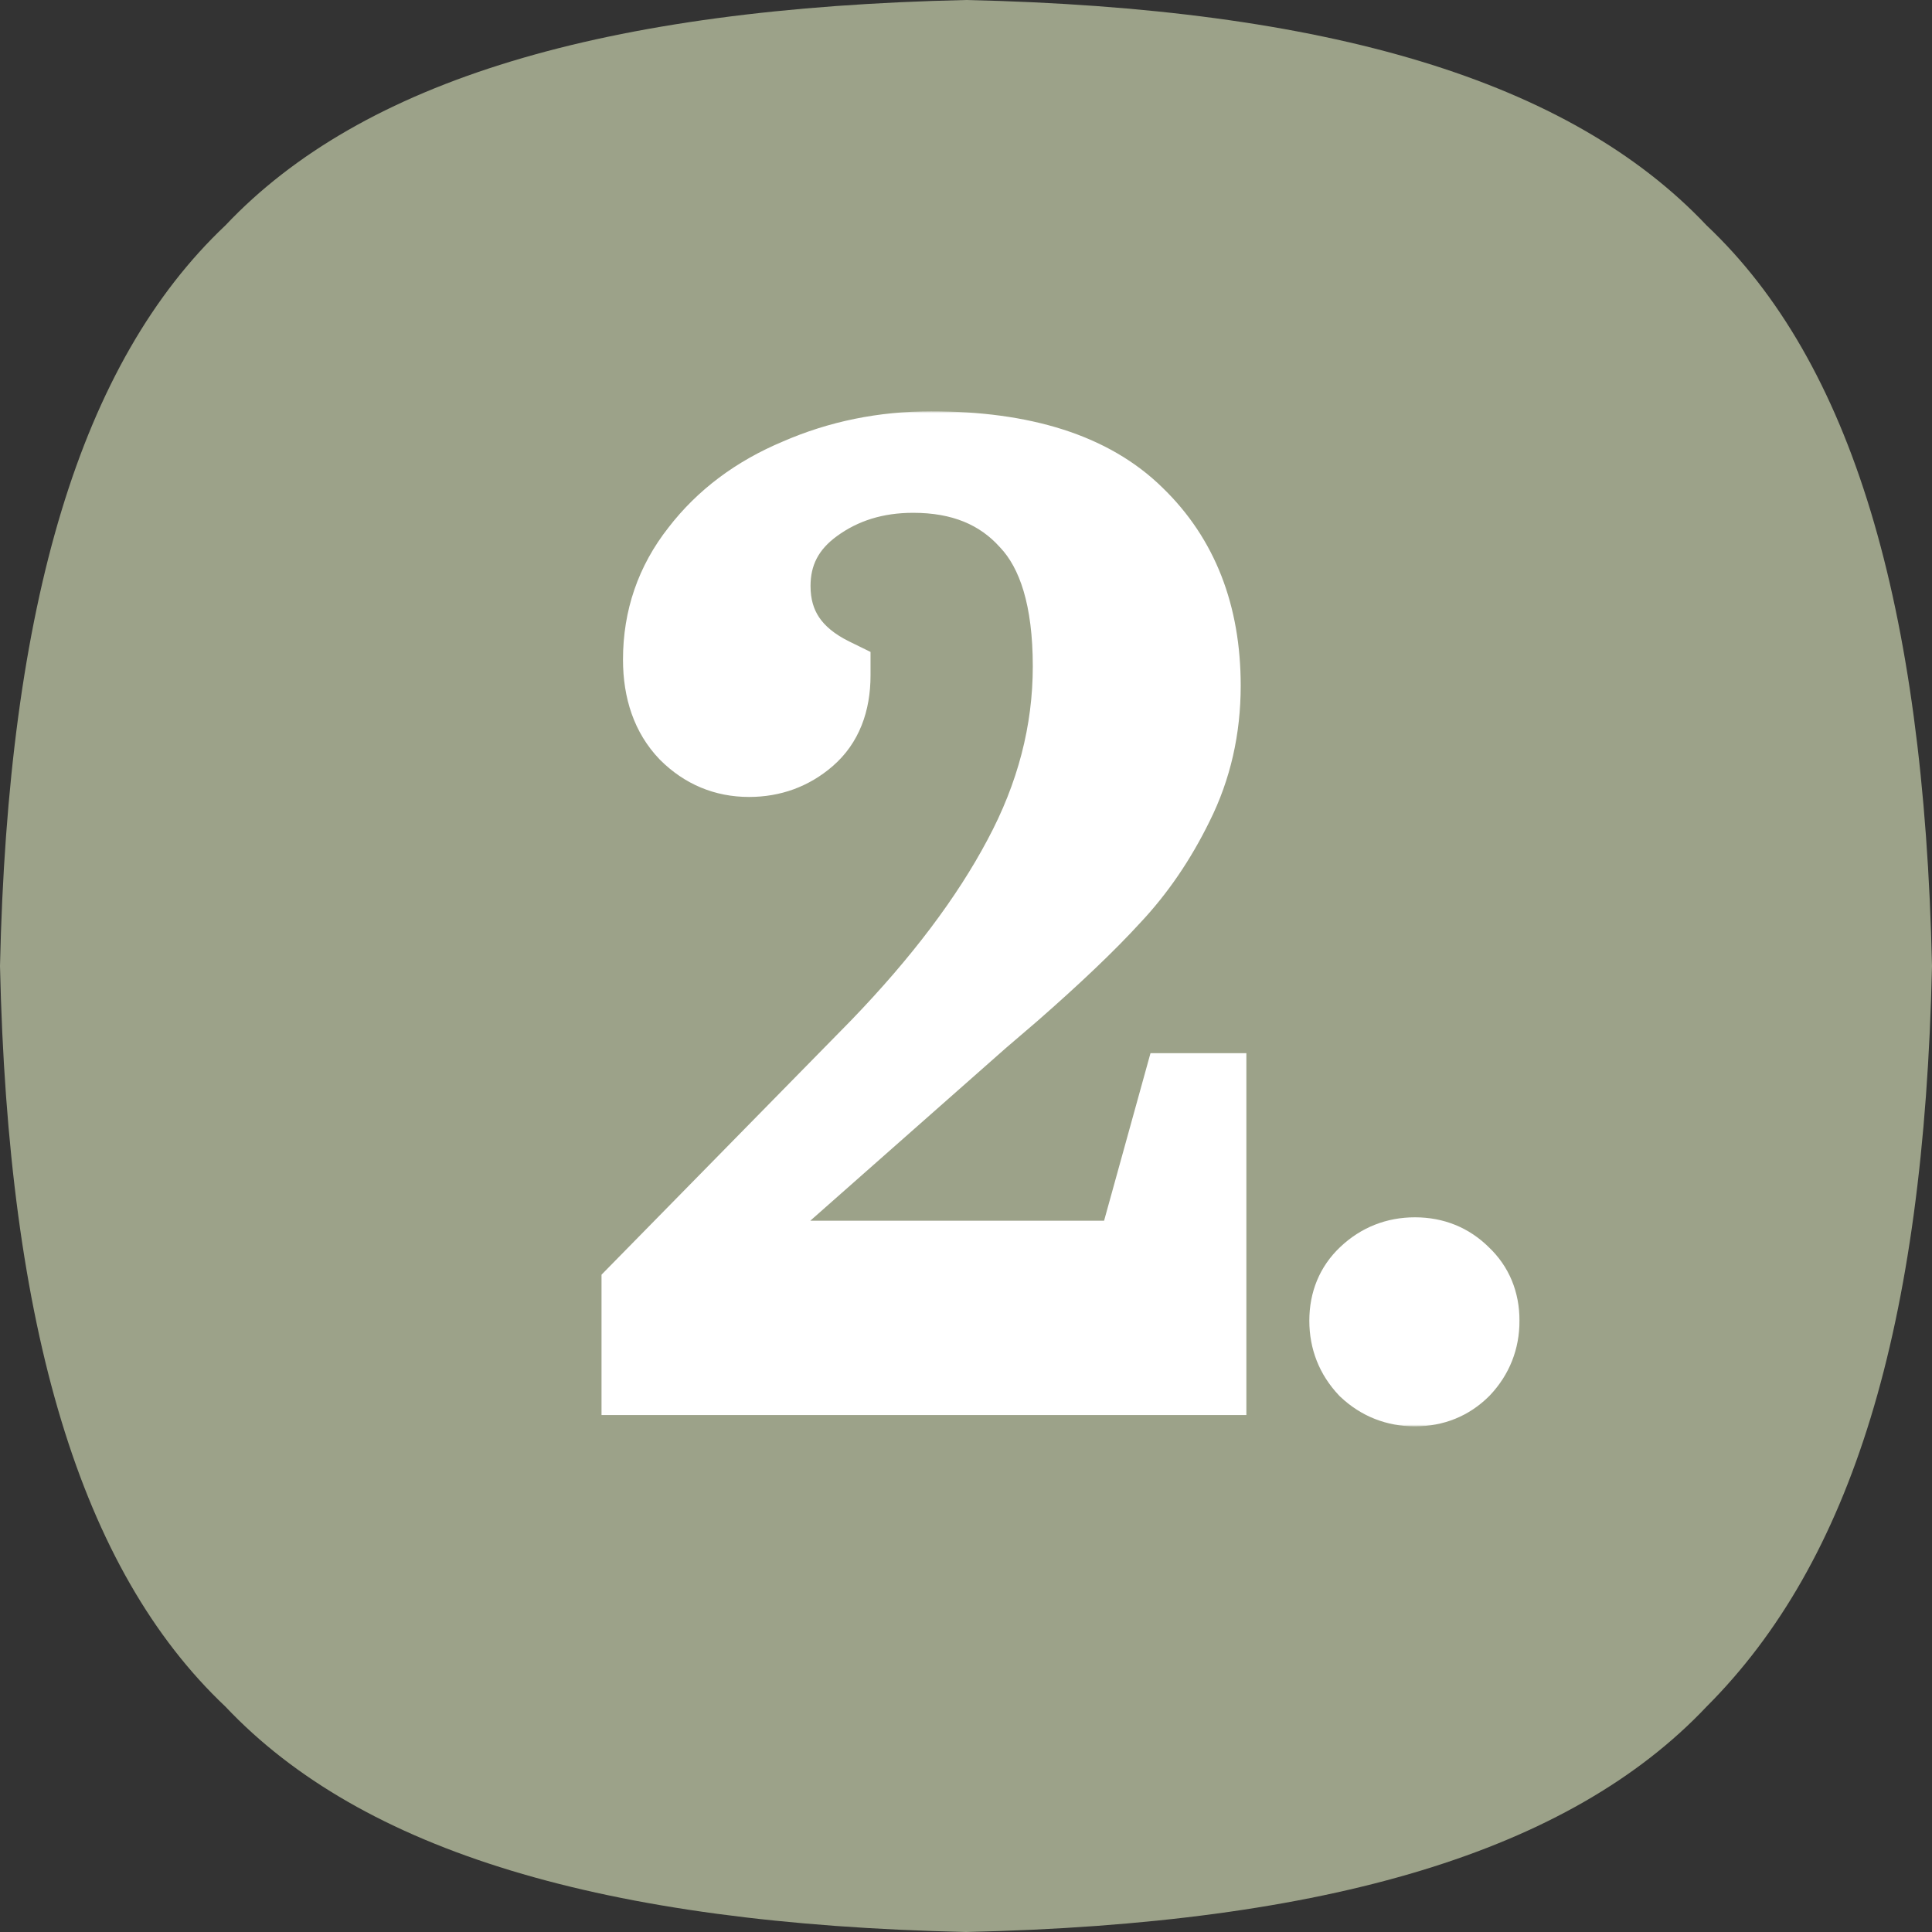 <svg width="512" height="512" viewBox="0 0 512 512" fill="none" xmlns="http://www.w3.org/2000/svg">
<rect x="0" y="0" width="512" height="512" fill="#333333" stroke="none"/>
<g clip-path="url(#clip0_230_25)">
<path d="M452.267 59.733C416 21.333 352 2.133 256 0C160 2.133 96 21.333 59.733 59.733C21.333 96 2.133 160 0 256C2.133 352 21.333 416 59.733 452.267C96 490.667 160 509.867 256 512C352 509.867 416 490.667 452.267 452.267C490.667 413.867 509.867 352 512 256C509.867 160 490.667 96 452.267 59.733Z" fill="#9CA289"/>
<mask id="path-2-outside-1_230_25" maskUnits="userSpaceOnUse" x="159" y="109" width="244" height="269" fill="black">
<rect fill="white" x="159" y="109" width="244" height="269"/>
<path d="M169.4 341.9L232.7 277.4C249.3 260.2 261.9 243.5 270.5 227.3C279.3 210.9 283.7 194 283.7 176.6C283.7 159 279.9 146.2 272.3 138.2C264.9 130 254.8 125.9 242 125.9C232 125.9 223.3 128.6 215.9 134C208.5 139.4 204.8 146.5 204.8 155.3C204.8 165.9 210.1 173.8 220.7 179C220.7 186.2 218.5 191.7 214.1 195.5C209.7 199.3 204.5 201.2 198.5 201.2C192.1 201.2 186.6 198.9 182 194.3C177.4 189.5 175.1 183 175.1 174.8C175.1 164 178.4 154.4 185 146C191.6 137.4 200.4 130.8 211.4 126.2C222.4 121.4 234.2 119 246.8 119C271.2 119 289.3 124.8 301.1 136.4C312.9 147.8 318.8 162.9 318.8 181.7C318.8 193.1 316.4 203.6 311.6 213.2C307 222.6 301.4 230.8 294.8 237.8C288.4 244.8 279.6 253.2 268.4 263L260 270.2L188.3 333.5H300.2L312.5 289.1H320.3V365H169.4V341.9ZM374.984 368C369.984 368 365.684 366.3 362.084 362.9C358.684 359.3 356.984 355 356.984 350C356.984 345 358.684 340.9 362.084 337.7C365.684 334.3 369.984 332.6 374.984 332.6C379.984 332.6 384.184 334.3 387.584 337.7C390.984 340.9 392.684 345 392.684 350C392.684 355 390.984 359.3 387.584 362.9C384.184 366.3 379.984 368 374.984 368Z"/>
</mask>
<path d="M169.4 341.9L232.7 277.4C249.3 260.2 261.9 243.5 270.5 227.3C279.3 210.9 283.7 194 283.7 176.6C283.7 159 279.9 146.2 272.3 138.2C264.9 130 254.8 125.9 242 125.9C232 125.9 223.3 128.6 215.9 134C208.5 139.4 204.8 146.5 204.8 155.3C204.8 165.9 210.1 173.8 220.7 179C220.7 186.2 218.5 191.7 214.1 195.5C209.7 199.3 204.5 201.2 198.5 201.2C192.1 201.2 186.6 198.9 182 194.3C177.4 189.5 175.1 183 175.1 174.8C175.1 164 178.4 154.4 185 146C191.6 137.4 200.4 130.8 211.4 126.2C222.4 121.4 234.2 119 246.8 119C271.2 119 289.3 124.8 301.1 136.4C312.9 147.8 318.8 162.9 318.8 181.7C318.8 193.1 316.4 203.6 311.6 213.2C307 222.6 301.4 230.8 294.8 237.8C288.4 244.8 279.6 253.2 268.4 263L260 270.2L188.3 333.5H300.2L312.5 289.1H320.3V365H169.4V341.9ZM374.984 368C369.984 368 365.684 366.3 362.084 362.9C358.684 359.3 356.984 355 356.984 350C356.984 345 358.684 340.9 362.084 337.7C365.684 334.3 369.984 332.6 374.984 332.6C379.984 332.6 384.184 334.3 387.584 337.7C390.984 340.9 392.684 345 392.684 350C392.684 355 390.984 359.3 387.584 362.9C384.184 366.3 379.984 368 374.984 368Z" fill="white"/>
<path d="M169.4 341.9L162.263 334.896L159.4 337.813V341.9H169.4ZM232.7 277.4L239.837 284.404L239.866 284.375L239.895 284.344L232.7 277.4ZM270.5 227.3L261.688 222.572L261.678 222.591L261.667 222.611L270.5 227.3ZM272.3 138.2L264.876 144.9L264.962 144.995L265.05 145.087L272.3 138.2ZM220.7 179H230.7V172.767L225.104 170.022L220.7 179ZM214.1 195.5L220.636 203.068L220.636 203.068L214.1 195.5ZM182 194.3L174.78 201.219L174.854 201.296L174.929 201.371L182 194.3ZM185 146L192.863 152.178L192.898 152.133L192.933 152.088L185 146ZM211.4 126.2L215.258 135.426L215.329 135.396L215.399 135.365L211.4 126.2ZM301.1 136.4L294.09 143.531L294.121 143.562L294.152 143.592L301.1 136.4ZM311.6 213.2L302.656 208.728L302.637 208.766L302.618 208.804L311.6 213.2ZM294.8 237.8L287.524 230.94L287.471 230.996L287.42 231.052L294.8 237.8ZM268.4 263L274.908 270.593L274.947 270.559L274.985 270.526L268.4 263ZM260 270.2L253.492 262.607L253.437 262.655L253.382 262.703L260 270.2ZM188.3 333.5L181.682 326.003L161.863 343.5H188.3V333.5ZM300.2 333.5V343.5H307.806L309.837 336.17L300.2 333.5ZM312.5 289.1V279.1H304.894L302.863 286.43L312.5 289.1ZM320.3 289.1H330.3V279.1H320.3V289.1ZM320.3 365V375H330.3V365H320.3ZM169.4 365H159.4V375H169.4V365ZM176.537 348.904L239.837 284.404L225.563 270.396L162.263 334.896L176.537 348.904ZM239.895 284.344C256.959 266.664 270.186 249.219 279.333 231.989L261.667 222.611C253.614 237.781 241.641 253.736 225.505 270.456L239.895 284.344ZM279.312 232.028C288.836 214.278 293.7 195.764 293.7 176.6H273.7C273.7 192.236 269.764 207.522 261.688 222.572L279.312 232.028ZM293.7 176.6C293.7 157.895 289.714 142.011 279.55 131.312L265.05 145.087C270.086 150.389 273.7 160.105 273.7 176.6H293.7ZM279.724 131.5C270.12 120.858 257.136 115.9 242 115.9V135.9C252.464 135.9 259.68 139.142 264.876 144.9L279.724 131.5ZM242 115.9C230.086 115.9 219.275 119.158 210.005 125.922L221.795 142.078C227.325 138.042 233.914 135.9 242 135.9V115.9ZM210.005 125.922C200.15 133.114 194.8 143.155 194.8 155.3H214.8C214.8 149.845 216.85 145.686 221.795 142.078L210.005 125.922ZM194.8 155.3C194.8 162.349 196.591 168.963 200.471 174.746C204.309 180.467 209.796 184.789 216.296 187.978L225.104 170.022C221.004 168.011 218.541 165.783 217.079 163.604C215.659 161.487 214.8 158.851 214.8 155.3H194.8ZM210.7 179C210.7 184.046 209.253 186.473 207.564 187.932L220.636 203.068C227.747 196.927 230.7 188.354 230.7 179H210.7ZM207.564 187.932C205.043 190.109 202.184 191.2 198.5 191.2V211.2C206.816 211.2 214.357 208.491 220.636 203.068L207.564 187.932ZM198.5 191.2C194.801 191.2 191.83 189.988 189.071 187.229L174.929 201.371C181.37 207.812 189.399 211.2 198.5 211.2V191.2ZM189.22 187.381C186.799 184.855 185.1 181.056 185.1 174.8H165.1C165.1 184.944 168.001 194.145 174.78 201.219L189.22 187.381ZM185.1 174.8C185.1 166.214 187.664 158.795 192.863 152.178L177.137 139.822C169.136 150.005 165.1 161.786 165.1 174.8H185.1ZM192.933 152.088C198.368 145.007 205.702 139.422 215.258 135.426L207.542 116.974C195.098 122.178 184.832 129.793 177.067 139.912L192.933 152.088ZM215.399 135.365C225.075 131.143 235.506 129 246.8 129V109C232.894 109 219.725 111.657 207.401 117.035L215.399 135.365ZM246.8 129C269.813 129 284.887 134.484 294.09 143.531L308.11 129.269C293.713 115.116 272.587 109 246.8 109V129ZM294.152 143.592C303.711 152.827 308.8 165.18 308.8 181.7H328.8C328.8 160.62 322.089 142.773 308.048 129.208L294.152 143.592ZM308.8 181.7C308.8 191.646 306.719 200.602 302.656 208.728L320.544 217.672C326.081 206.598 328.8 194.554 328.8 181.7H308.8ZM302.618 208.804C298.421 217.381 293.377 224.732 287.524 230.94L302.076 244.66C309.423 236.868 315.579 227.819 320.582 217.596L302.618 208.804ZM287.42 231.052C281.369 237.67 272.873 245.798 261.815 255.474L274.985 270.526C286.327 260.602 295.431 251.93 302.18 244.548L287.42 231.052ZM261.892 255.407L253.492 262.607L266.508 277.793L274.908 270.593L261.892 255.407ZM253.382 262.703L181.682 326.003L194.918 340.997L266.618 277.697L253.382 262.703ZM188.3 343.5H300.2V323.5H188.3V343.5ZM309.837 336.17L322.137 291.77L302.863 286.43L290.563 330.83L309.837 336.17ZM312.5 299.1H320.3V279.1H312.5V299.1ZM310.3 289.1V365H330.3V289.1H310.3ZM320.3 355H169.4V375H320.3V355ZM179.4 365V341.9H159.4V365H179.4ZM362.084 362.9L354.814 369.766L355.01 369.974L355.218 370.17L362.084 362.9ZM362.084 337.7L368.938 344.982L368.944 344.976L368.951 344.97L362.084 337.7ZM387.584 337.7L380.513 344.771L380.62 344.878L380.731 344.982L387.584 337.7ZM387.584 362.9L394.655 369.971L394.756 369.87L394.855 369.766L387.584 362.9ZM374.984 358C372.51 358 370.674 357.258 368.951 355.63L355.218 370.17C360.694 375.342 367.459 378 374.984 378V358ZM369.355 356.034C367.727 354.31 366.984 352.474 366.984 350H346.984C346.984 357.526 349.642 364.29 354.814 369.766L369.355 356.034ZM366.984 350C366.984 347.539 367.7 346.148 368.938 344.982L355.231 330.418C349.669 335.652 346.984 342.461 346.984 350H366.984ZM368.951 344.97C370.674 343.342 372.51 342.6 374.984 342.6V322.6C367.459 322.6 360.694 325.258 355.218 330.43L368.951 344.97ZM374.984 342.6C377.45 342.6 379.07 343.328 380.513 344.771L394.655 330.629C389.298 325.272 382.519 322.6 374.984 322.6V342.6ZM380.731 344.982C381.969 346.148 382.684 347.539 382.684 350H402.684C402.684 342.461 400 335.652 394.438 330.418L380.731 344.982ZM382.684 350C382.684 352.474 381.942 354.31 380.314 356.034L394.855 369.766C400.027 364.29 402.684 357.526 402.684 350H382.684ZM380.513 355.829C379.07 357.272 377.45 358 374.984 358V378C382.519 378 389.298 375.328 394.655 369.971L380.513 355.829Z" fill="white" mask="url(#path-2-outside-1_230_25)"/>
</g>
<defs>
<clipPath id="clip0_230_25">
<rect width="512" height="512" fill="white"/>
</clipPath>
</defs>
</svg>
